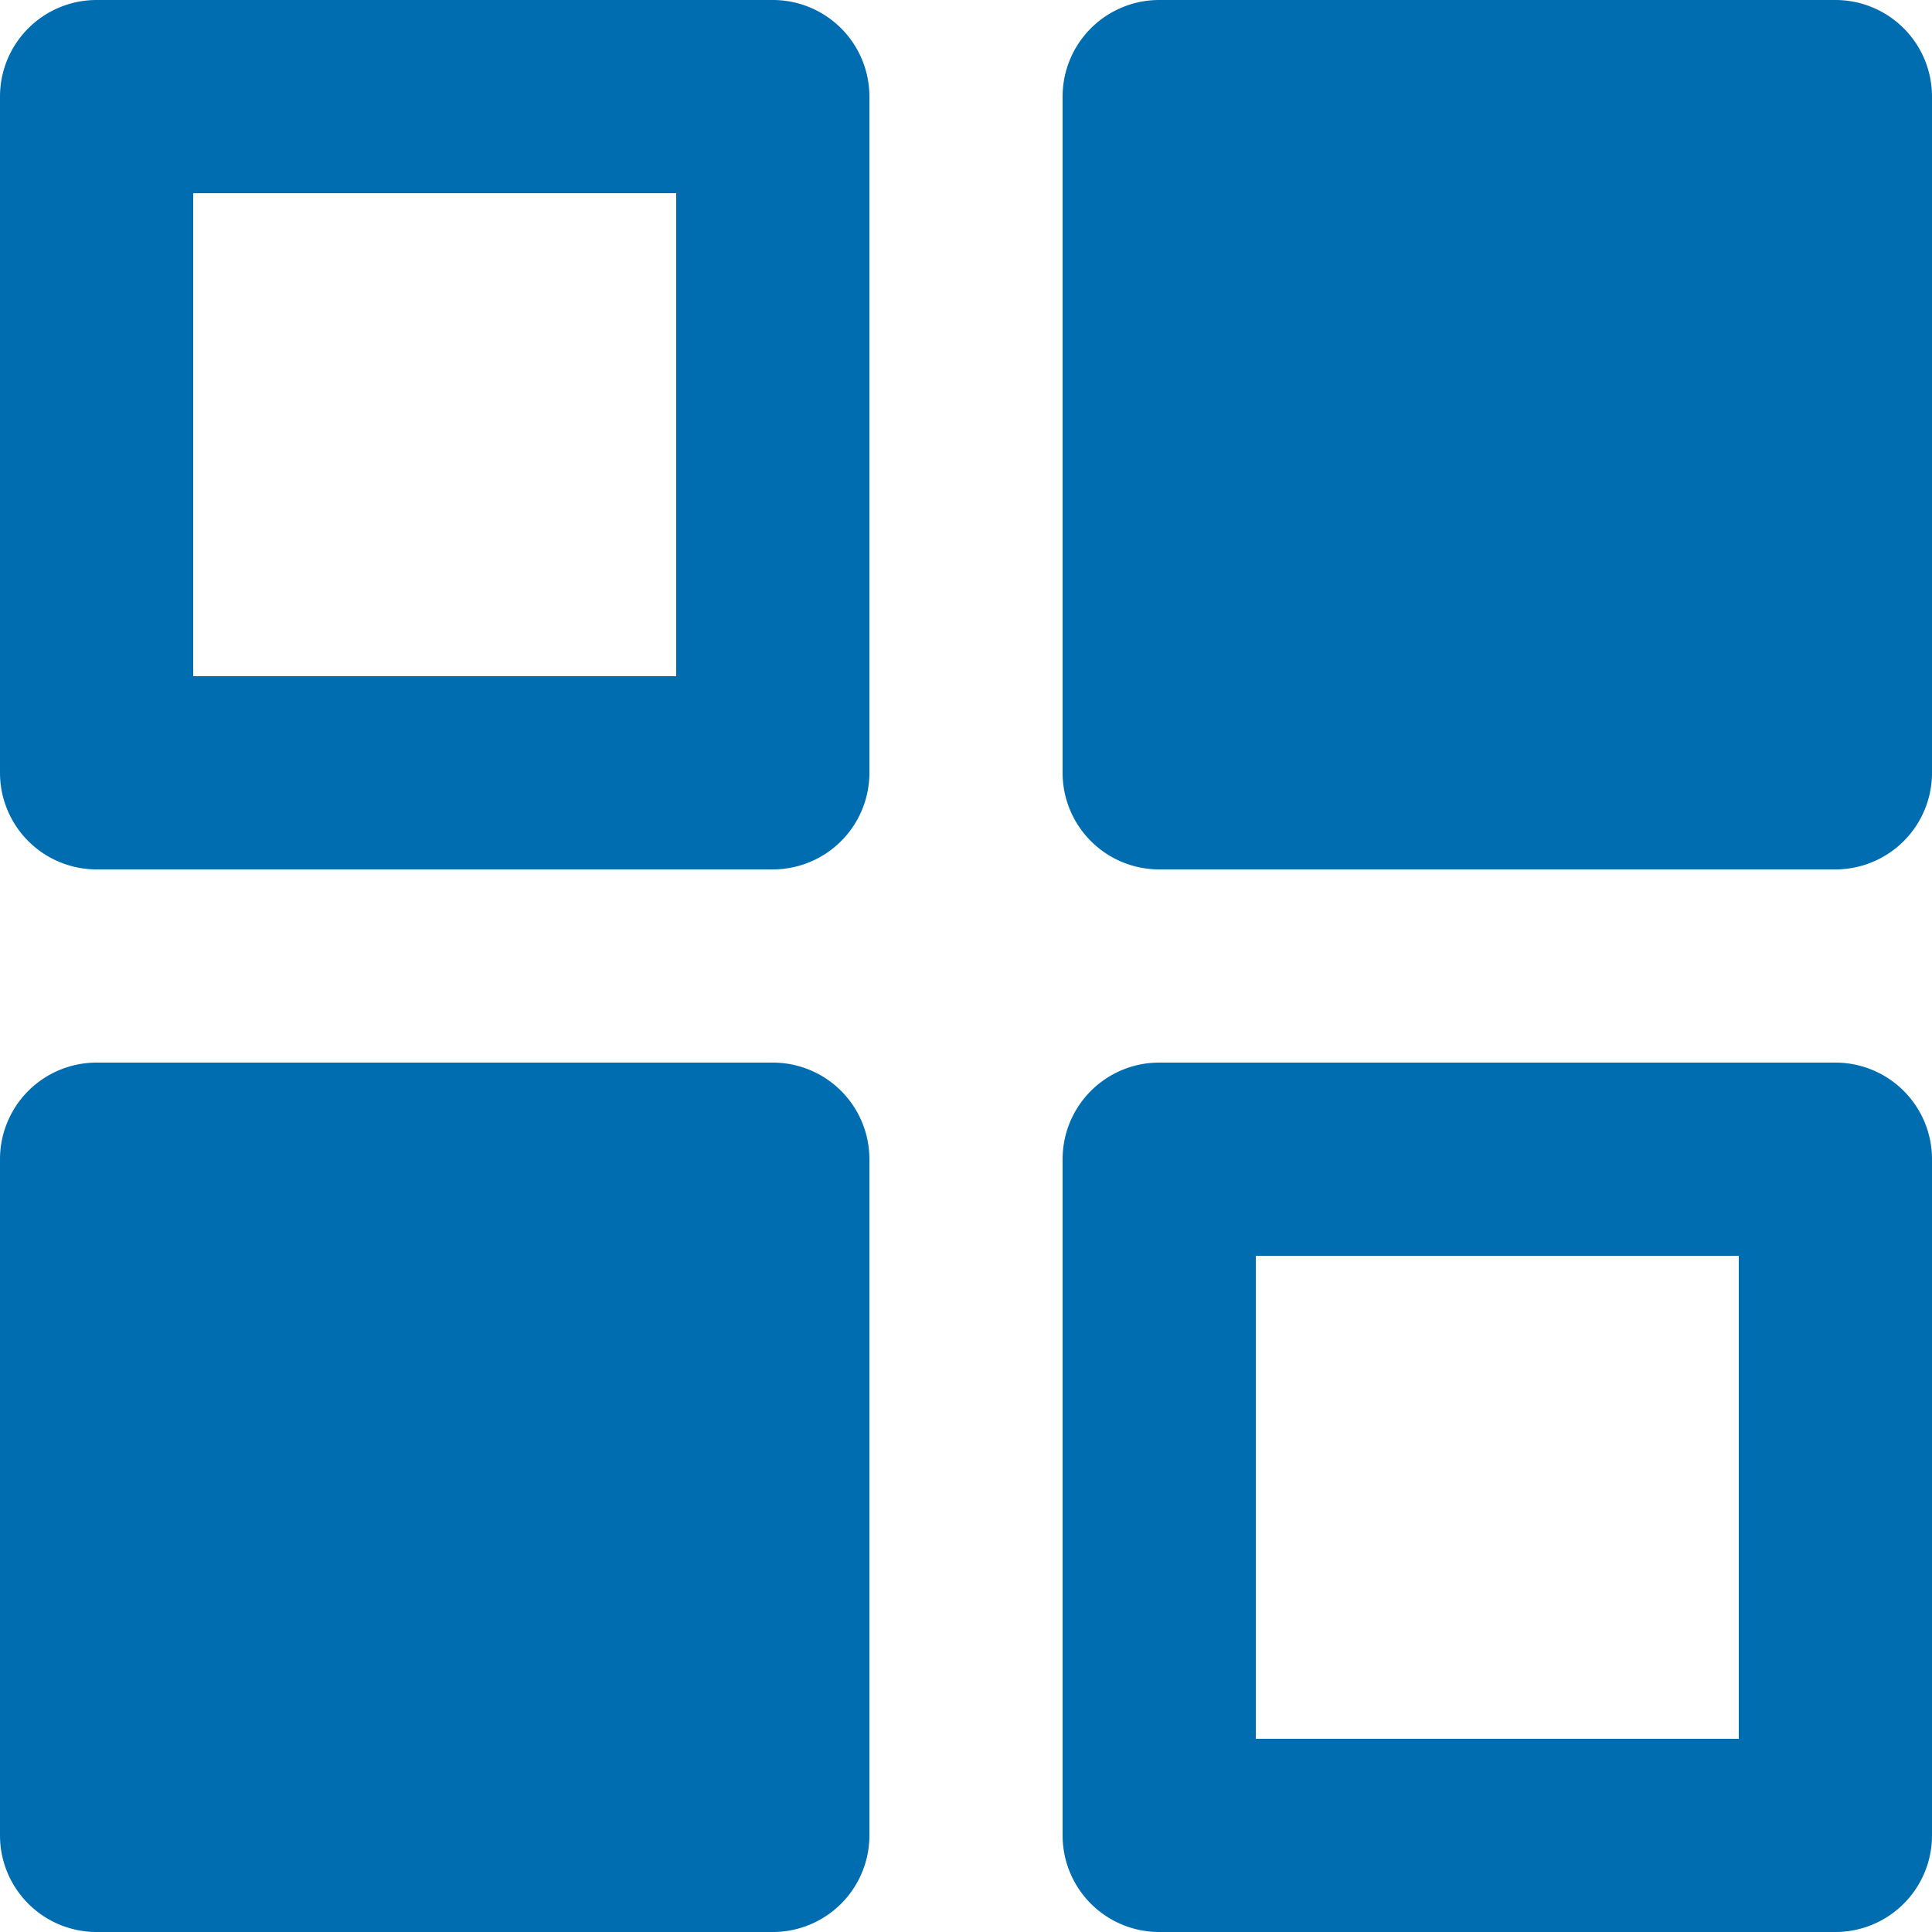 <?xml version="1.0" encoding="UTF-8" standalone="no"?>
<svg xmlns="http://www.w3.org/2000/svg" xmlns:xlink="http://www.w3.org/1999/xlink" class="icon" viewBox="0 0 1024 1024" version="1.1" width="32" height="32">
  <path d="M409.6 460.8H51.2a51.2 51.2 0 0 1-51.2-51.2V51.2A51.2 51.2 0 0 1 51.2 0h358.4a51.2 51.2 0 0 1 51.2 51.2v358.4a51.2 51.2 0 0 1-51.2 51.2zM102.4 358.4h256V102.4H102.4zM972.8 0H614.4a51.2 51.2 0 0 0-51.2 51.2v358.4a51.2 51.2 0 0 0 51.2 51.2h358.4a51.2 51.2 0 0 0 51.2-51.2V51.2a51.2 51.2 0 0 0-51.2-51.2zM409.6 563.2H51.2a51.2 51.2 0 0 0-51.2 51.2v358.4a51.2 51.2 0 0 0 51.2 51.2h358.4a51.2 51.2 0 0 0 51.2-51.2V614.4a51.2 51.2 0 0 0-51.2-51.2zM972.8 1024H614.4a51.2 51.2 0 0 1-51.2-51.2V614.4a51.2 51.2 0 0 1 51.2-51.2h358.4a51.2 51.2 0 0 1 51.2 51.2v358.4a51.2 51.2 0 0 1-51.2 51.2z m-307.2-102.4h256V665.6H665.6z" fill="#006db1"></path>
</svg>
